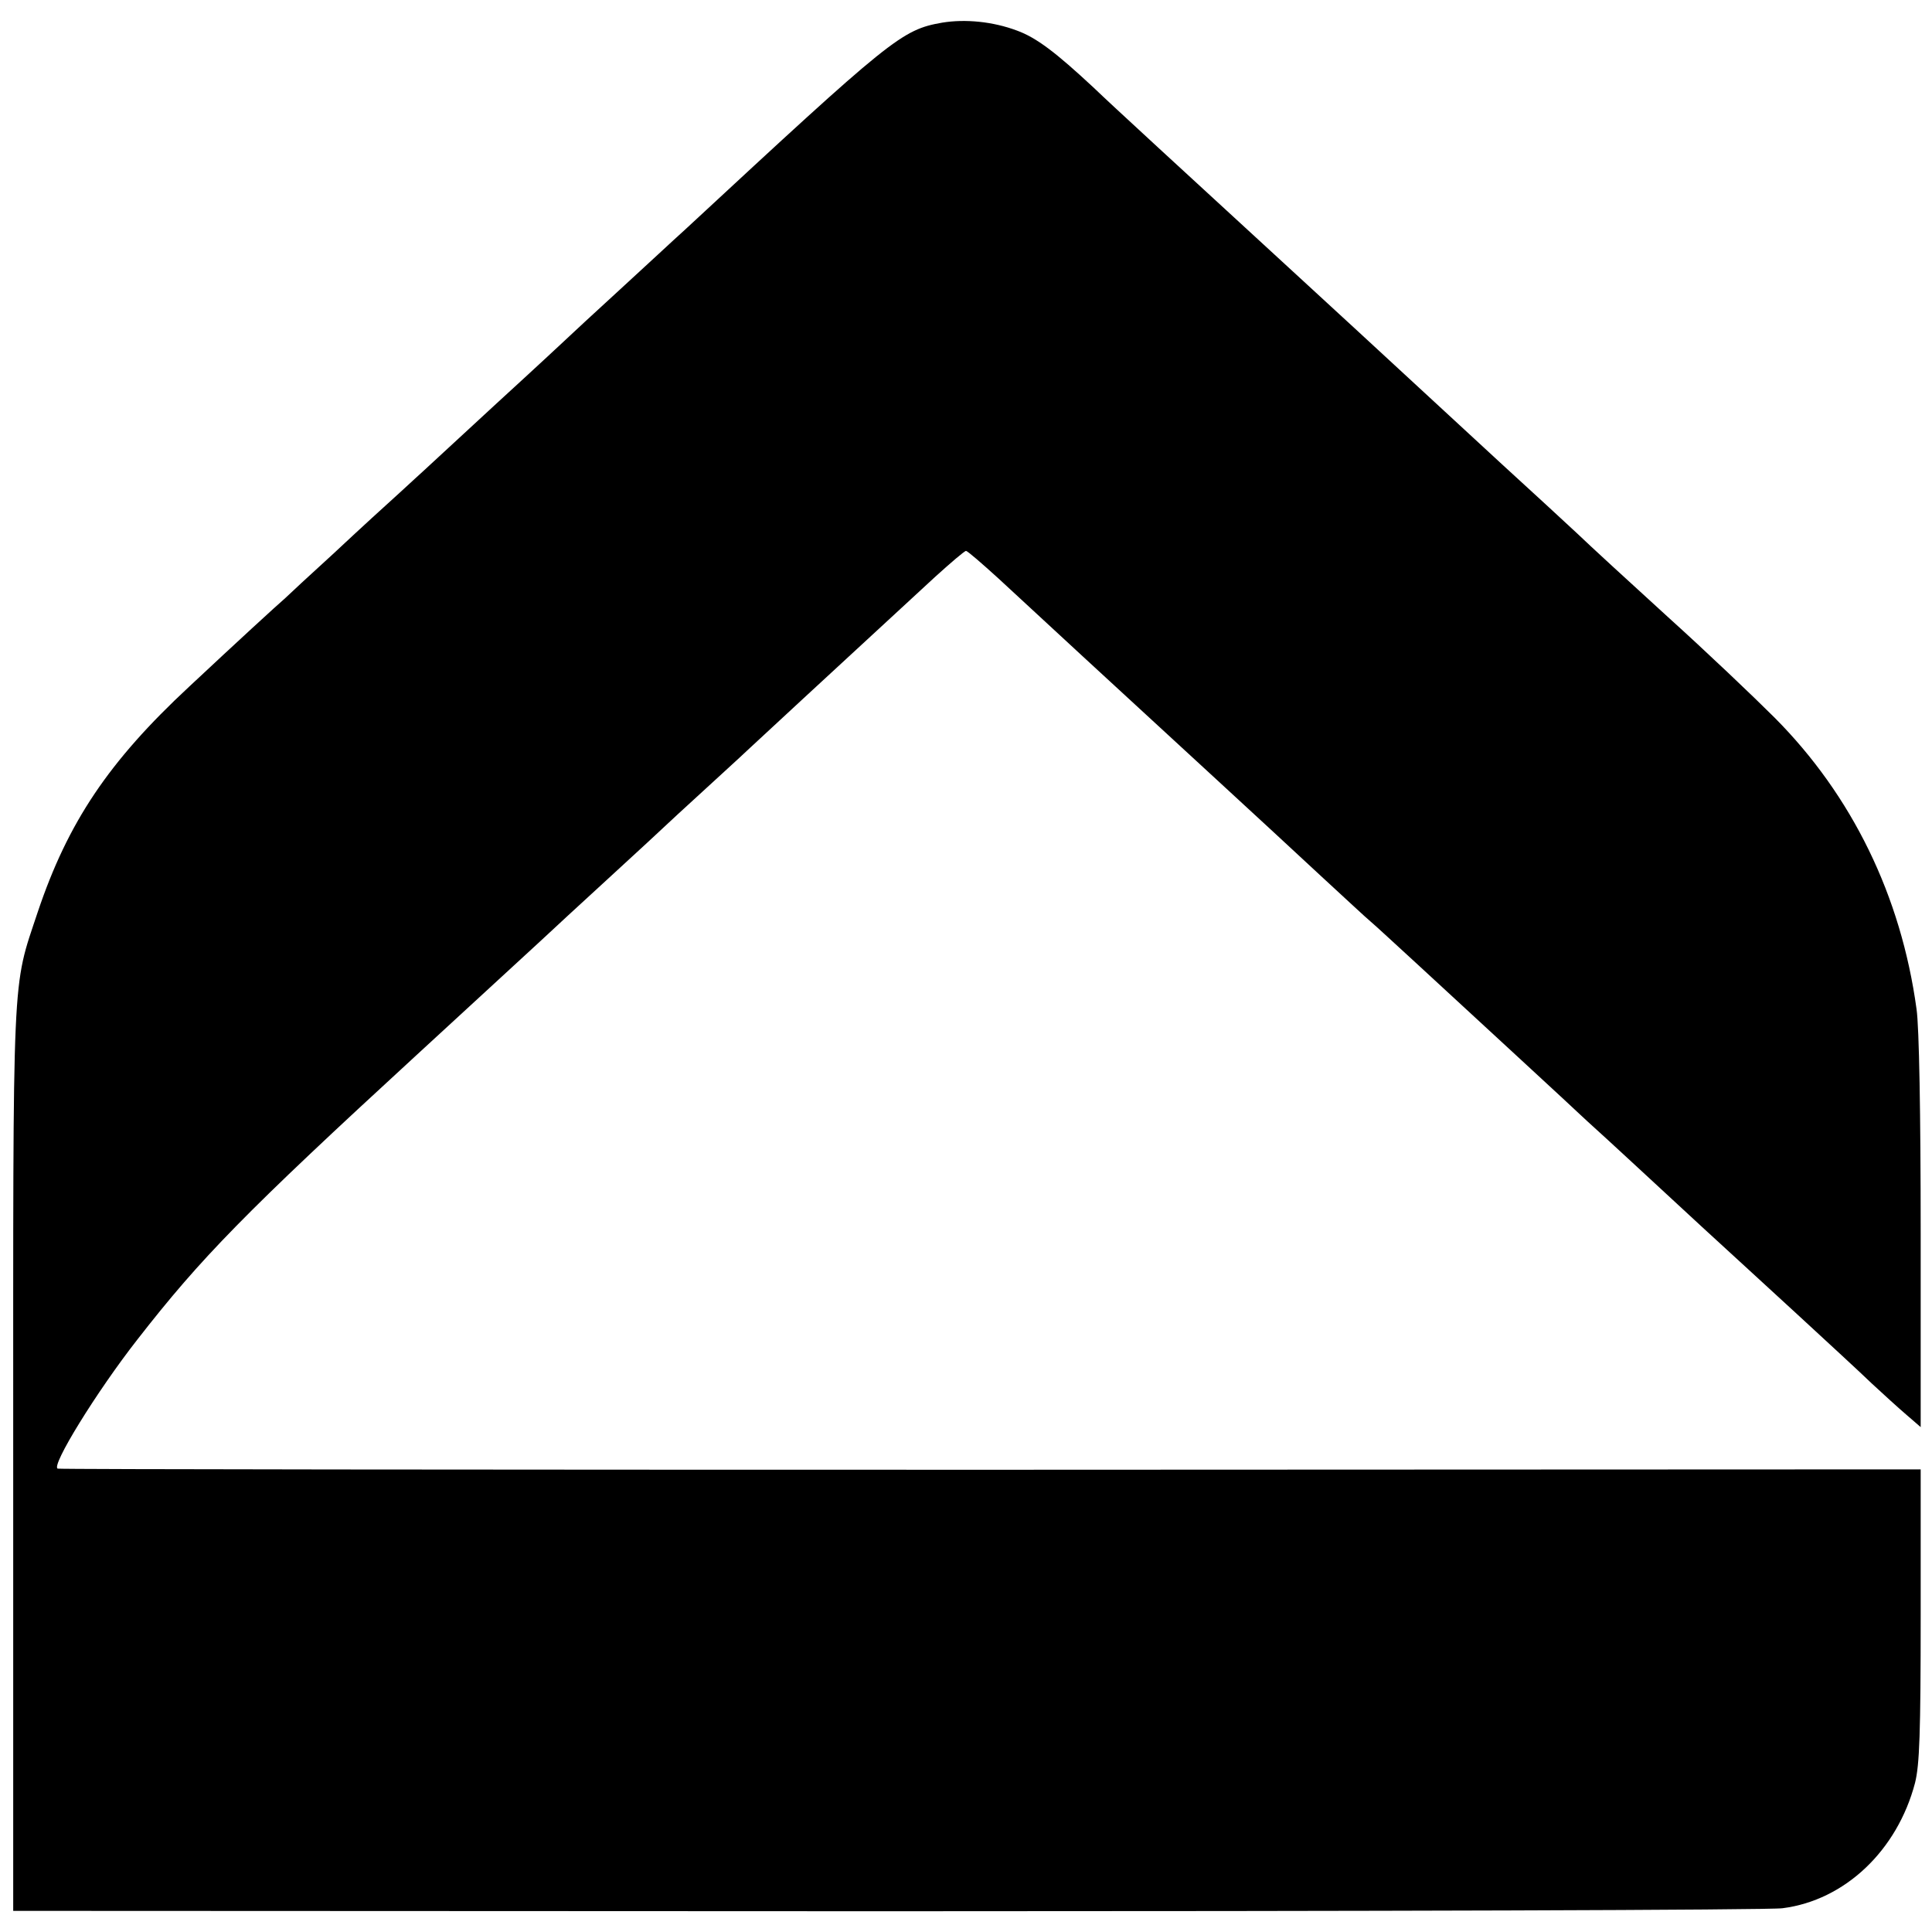 <?xml version="1.0" standalone="no"?>
<!DOCTYPE svg PUBLIC "-//W3C//DTD SVG 20010904//EN"
 "http://www.w3.org/TR/2001/REC-SVG-20010904/DTD/svg10.dtd">
<svg version="1.0" xmlns="http://www.w3.org/2000/svg"
 width="512pt" height="512pt" viewBox="0 0 512 512"
 preserveAspectRatio="xMidYMid meet">
<g transform="translate(0,512) scale(0.1,-0.1)"
fill="#000000" stroke="none">
<path d="M2497 5060 c-108 -19 -133 -40 -682 -549 -28 -25 -106 -98 -175 -161
-69 -63 -127 -117 -130 -120 -3 -3 -90 -84 -195 -180 -104 -96 -192 -177 -195
-180 -3 -3 -30 -27 -60 -55 -30 -27 -109 -99 -174 -160 -66 -60 -124 -114
-130 -120 -21 -18 -130 -118 -255 -235 -213 -198 -321 -359 -401 -597 -69
-208 -65 -130 -65 -1453 l0 -1194 2315 -1 c1273 0 2342 3 2374 8 165 21 304
153 351 332 12 48 15 131 15 445 l0 386 -2462 -1 c-1355 0 -2468 1 -2475 3
-19 6 103 204 211 342 169 217 284 335 741 755 113 104 199 183 325 299 30 28
111 103 180 166 69 63 152 140 185 171 33 30 87 80 120 110 33 30 62 57 65 60
4 4 230 213 499 461 41 37 77 68 81 68 4 0 42 -33 86 -73 43 -40 144 -133 224
-207 281 -259 472 -434 629 -580 63 -58 122 -113 133 -122 11 -9 67 -61 126
-115 169 -156 393 -362 447 -413 28 -25 82 -75 120 -110 39 -36 122 -113 185
-171 63 -58 178 -163 255 -234 77 -71 165 -152 195 -181 30 -28 72 -66 93 -84
l37 -32 0 515 c0 314 -4 546 -11 593 -41 300 -171 566 -376 772 -54 54 -181
175 -283 267 -102 93 -210 192 -240 221 -30 28 -120 111 -200 184 -156 144
-364 336 -390 360 -9 8 -65 60 -125 115 -346 318 -516 474 -567 523 -100 93
-151 132 -203 151 -64 24 -137 31 -198 21z"/>
</g>
</svg>
